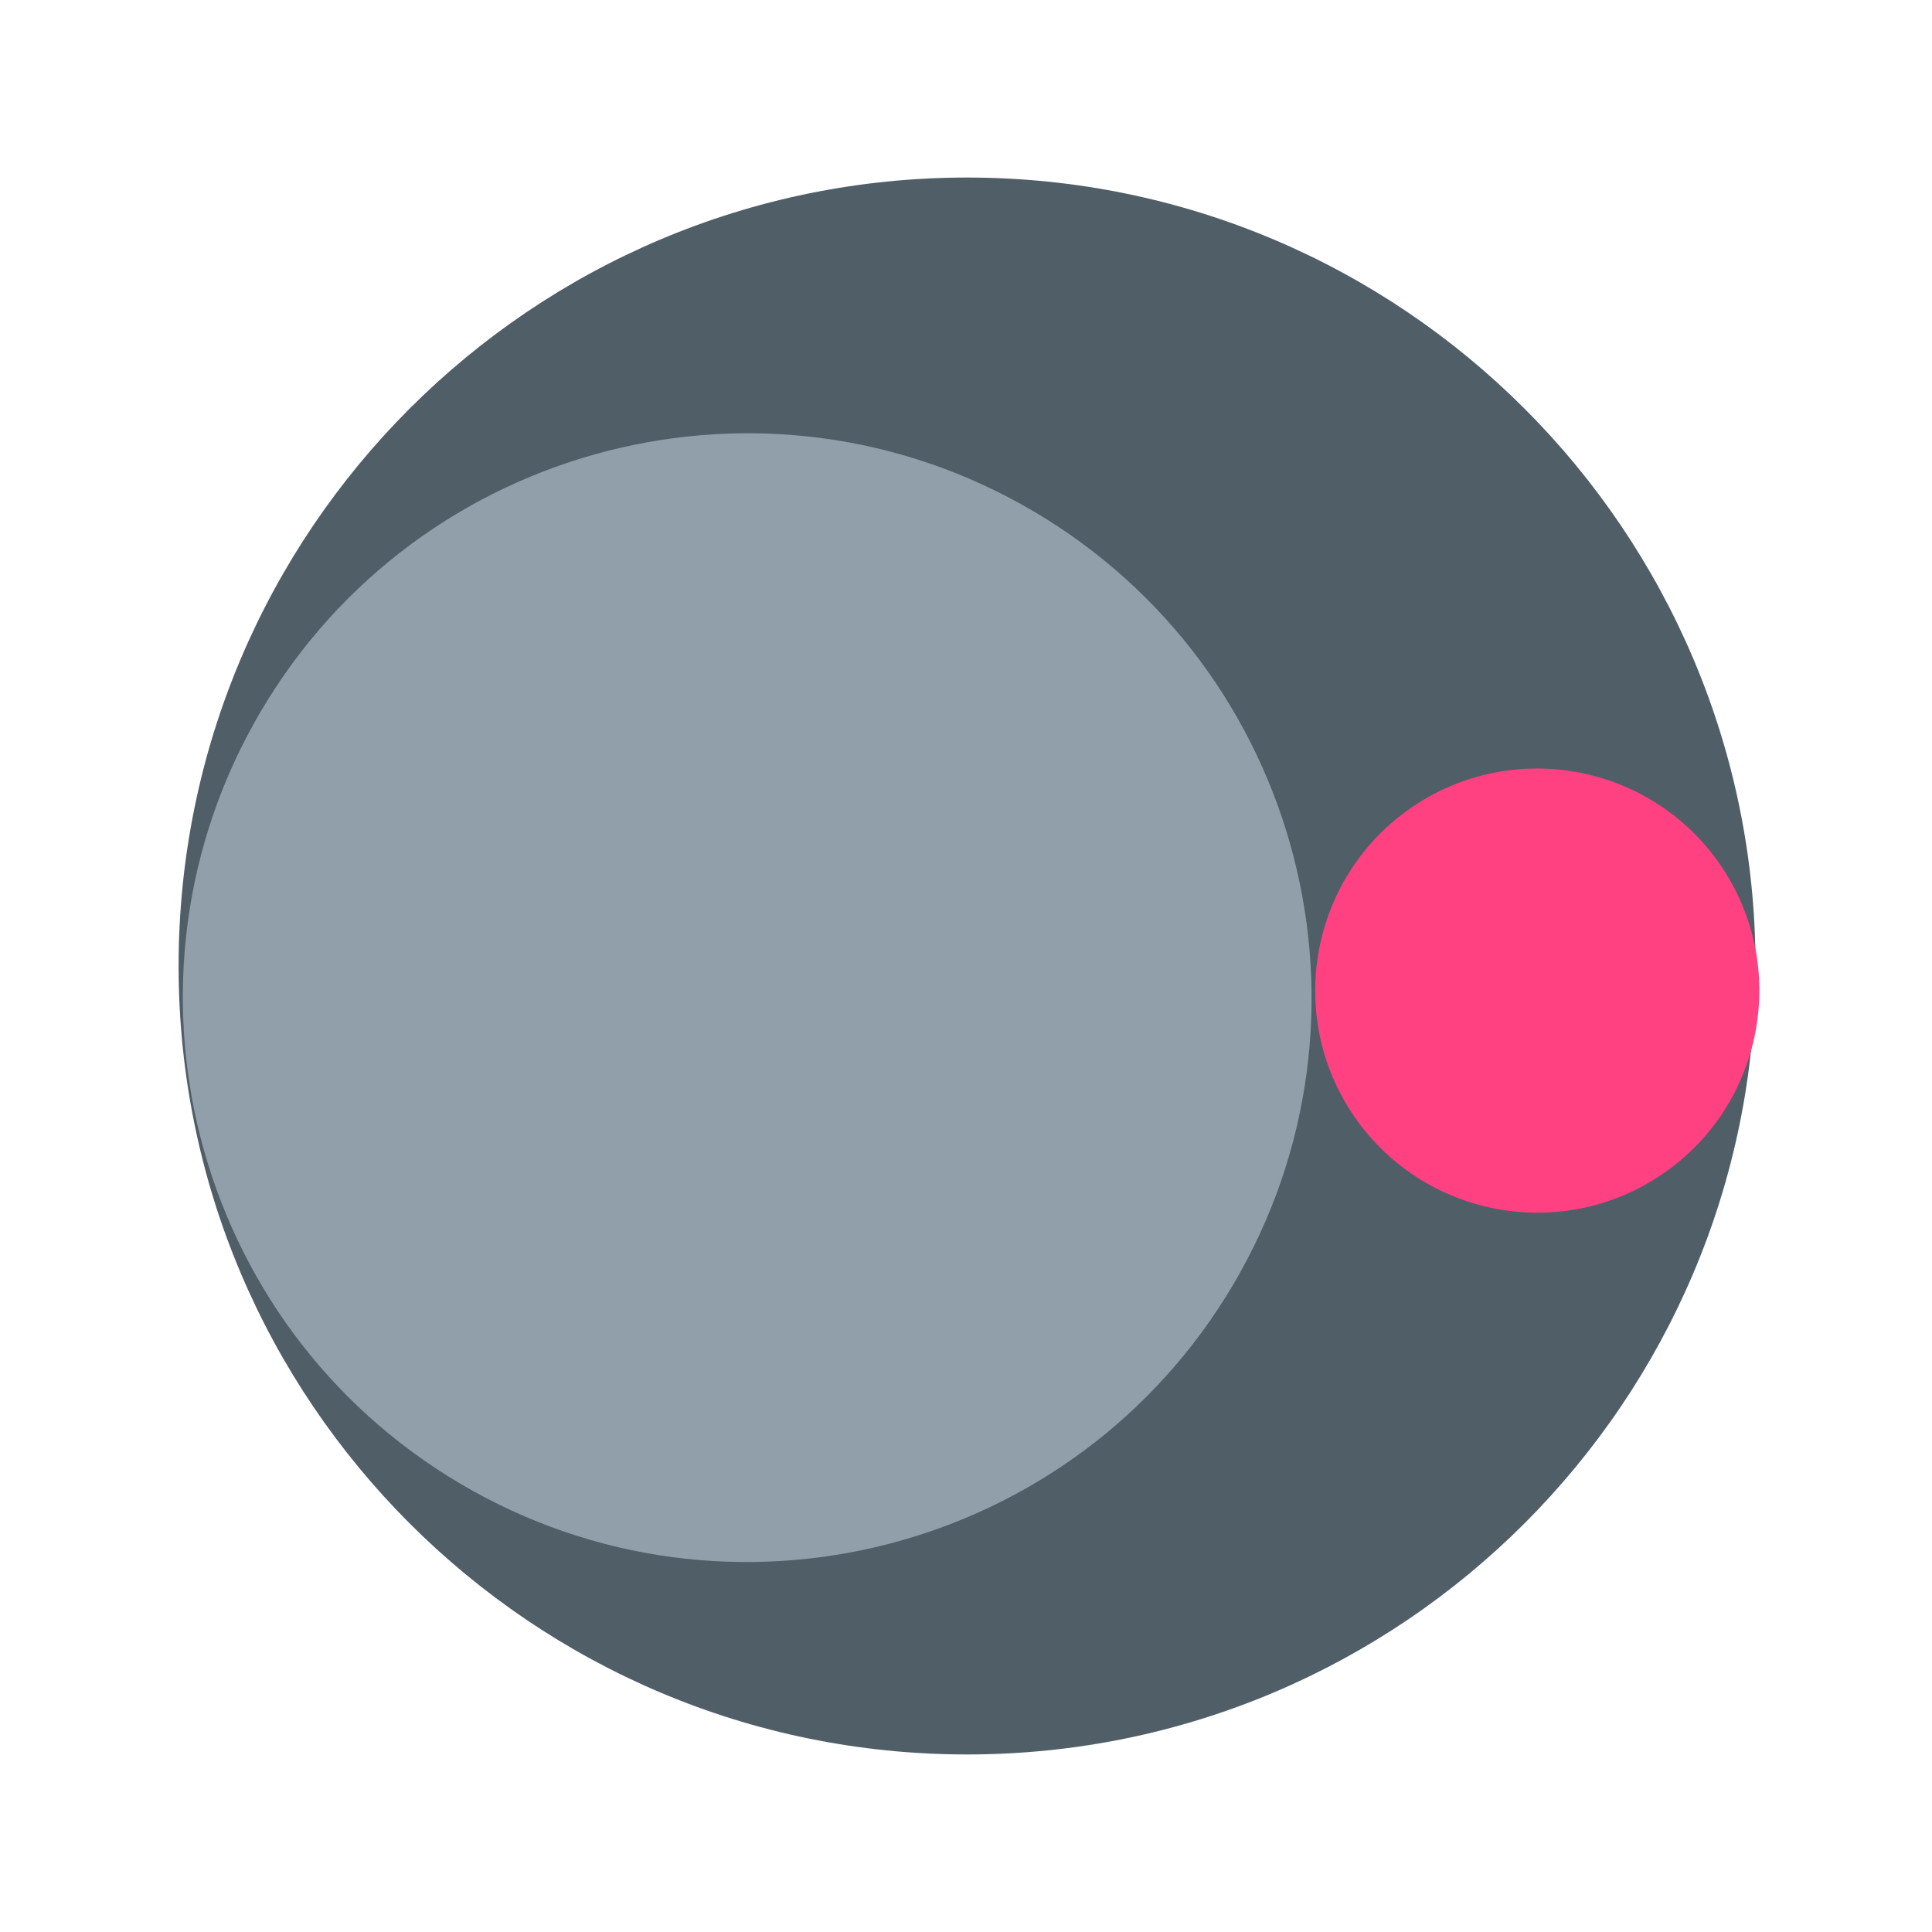 <svg xmlns="http://www.w3.org/2000/svg" viewBox="0 0 800 800" width="800" height="800" preserveAspectRatio="xMidYMid slice" style="width: 100%; height: 100%; transform: translate3d(0px, 0px, 0px);"><defs><clipPath id="__lottie_element_10"><rect width="800" height="800" x="0" y="0"></rect></clipPath></defs><g clip-path="url(#__lottie_element_10)"><g transform="matrix(3.91,0,0,3.91,566.613,327.665)" opacity="1" style="display: block;"><g opacity="1" transform="matrix(1,0,0,1,-42.5,18.5)"><path fill="rgb(80,94,104)" fill-opacity="1" d=" M0,-83.5 C46.084,-83.5 83.5,-46.084 83.5,0 C83.5,46.084 46.084,83.5 0,83.5 C-46.084,83.5 -83.5,46.084 -83.5,0 C-83.5,-46.084 -46.084,-83.5 0,-83.5z"></path></g></g><g transform="matrix(0.566,0.824,-0.824,0.566,371.833,356.741)" opacity="1" style="display: block;"><g opacity="1" transform="matrix(1,0,0,1,194,-188)"><path fill="rgb(255,64,129)" fill-opacity="1" d=" M0,-92 C50.775,-92 92,-50.775 92,0 C92,50.775 50.775,92 0,92 C-50.775,92 -92,50.775 -92,0 C-92,-50.775 -50.775,-92 0,-92z"></path></g></g><g transform="matrix(0.853,0.503,-0.503,0.853,391.462,394.818)" opacity="1" style="display: block;"><g opacity="1" transform="matrix(1,0,0,1,-62,58)"><path fill="rgb(144,159,169)" fill-opacity="1" d=" M0,-236 C130.248,-236 236,-130.248 236,0 C236,130.248 130.248,236 0,236 C-130.248,236 -236,130.248 -236,0 C-236,-130.248 -130.248,-236 0,-236z"></path></g></g></g></svg>